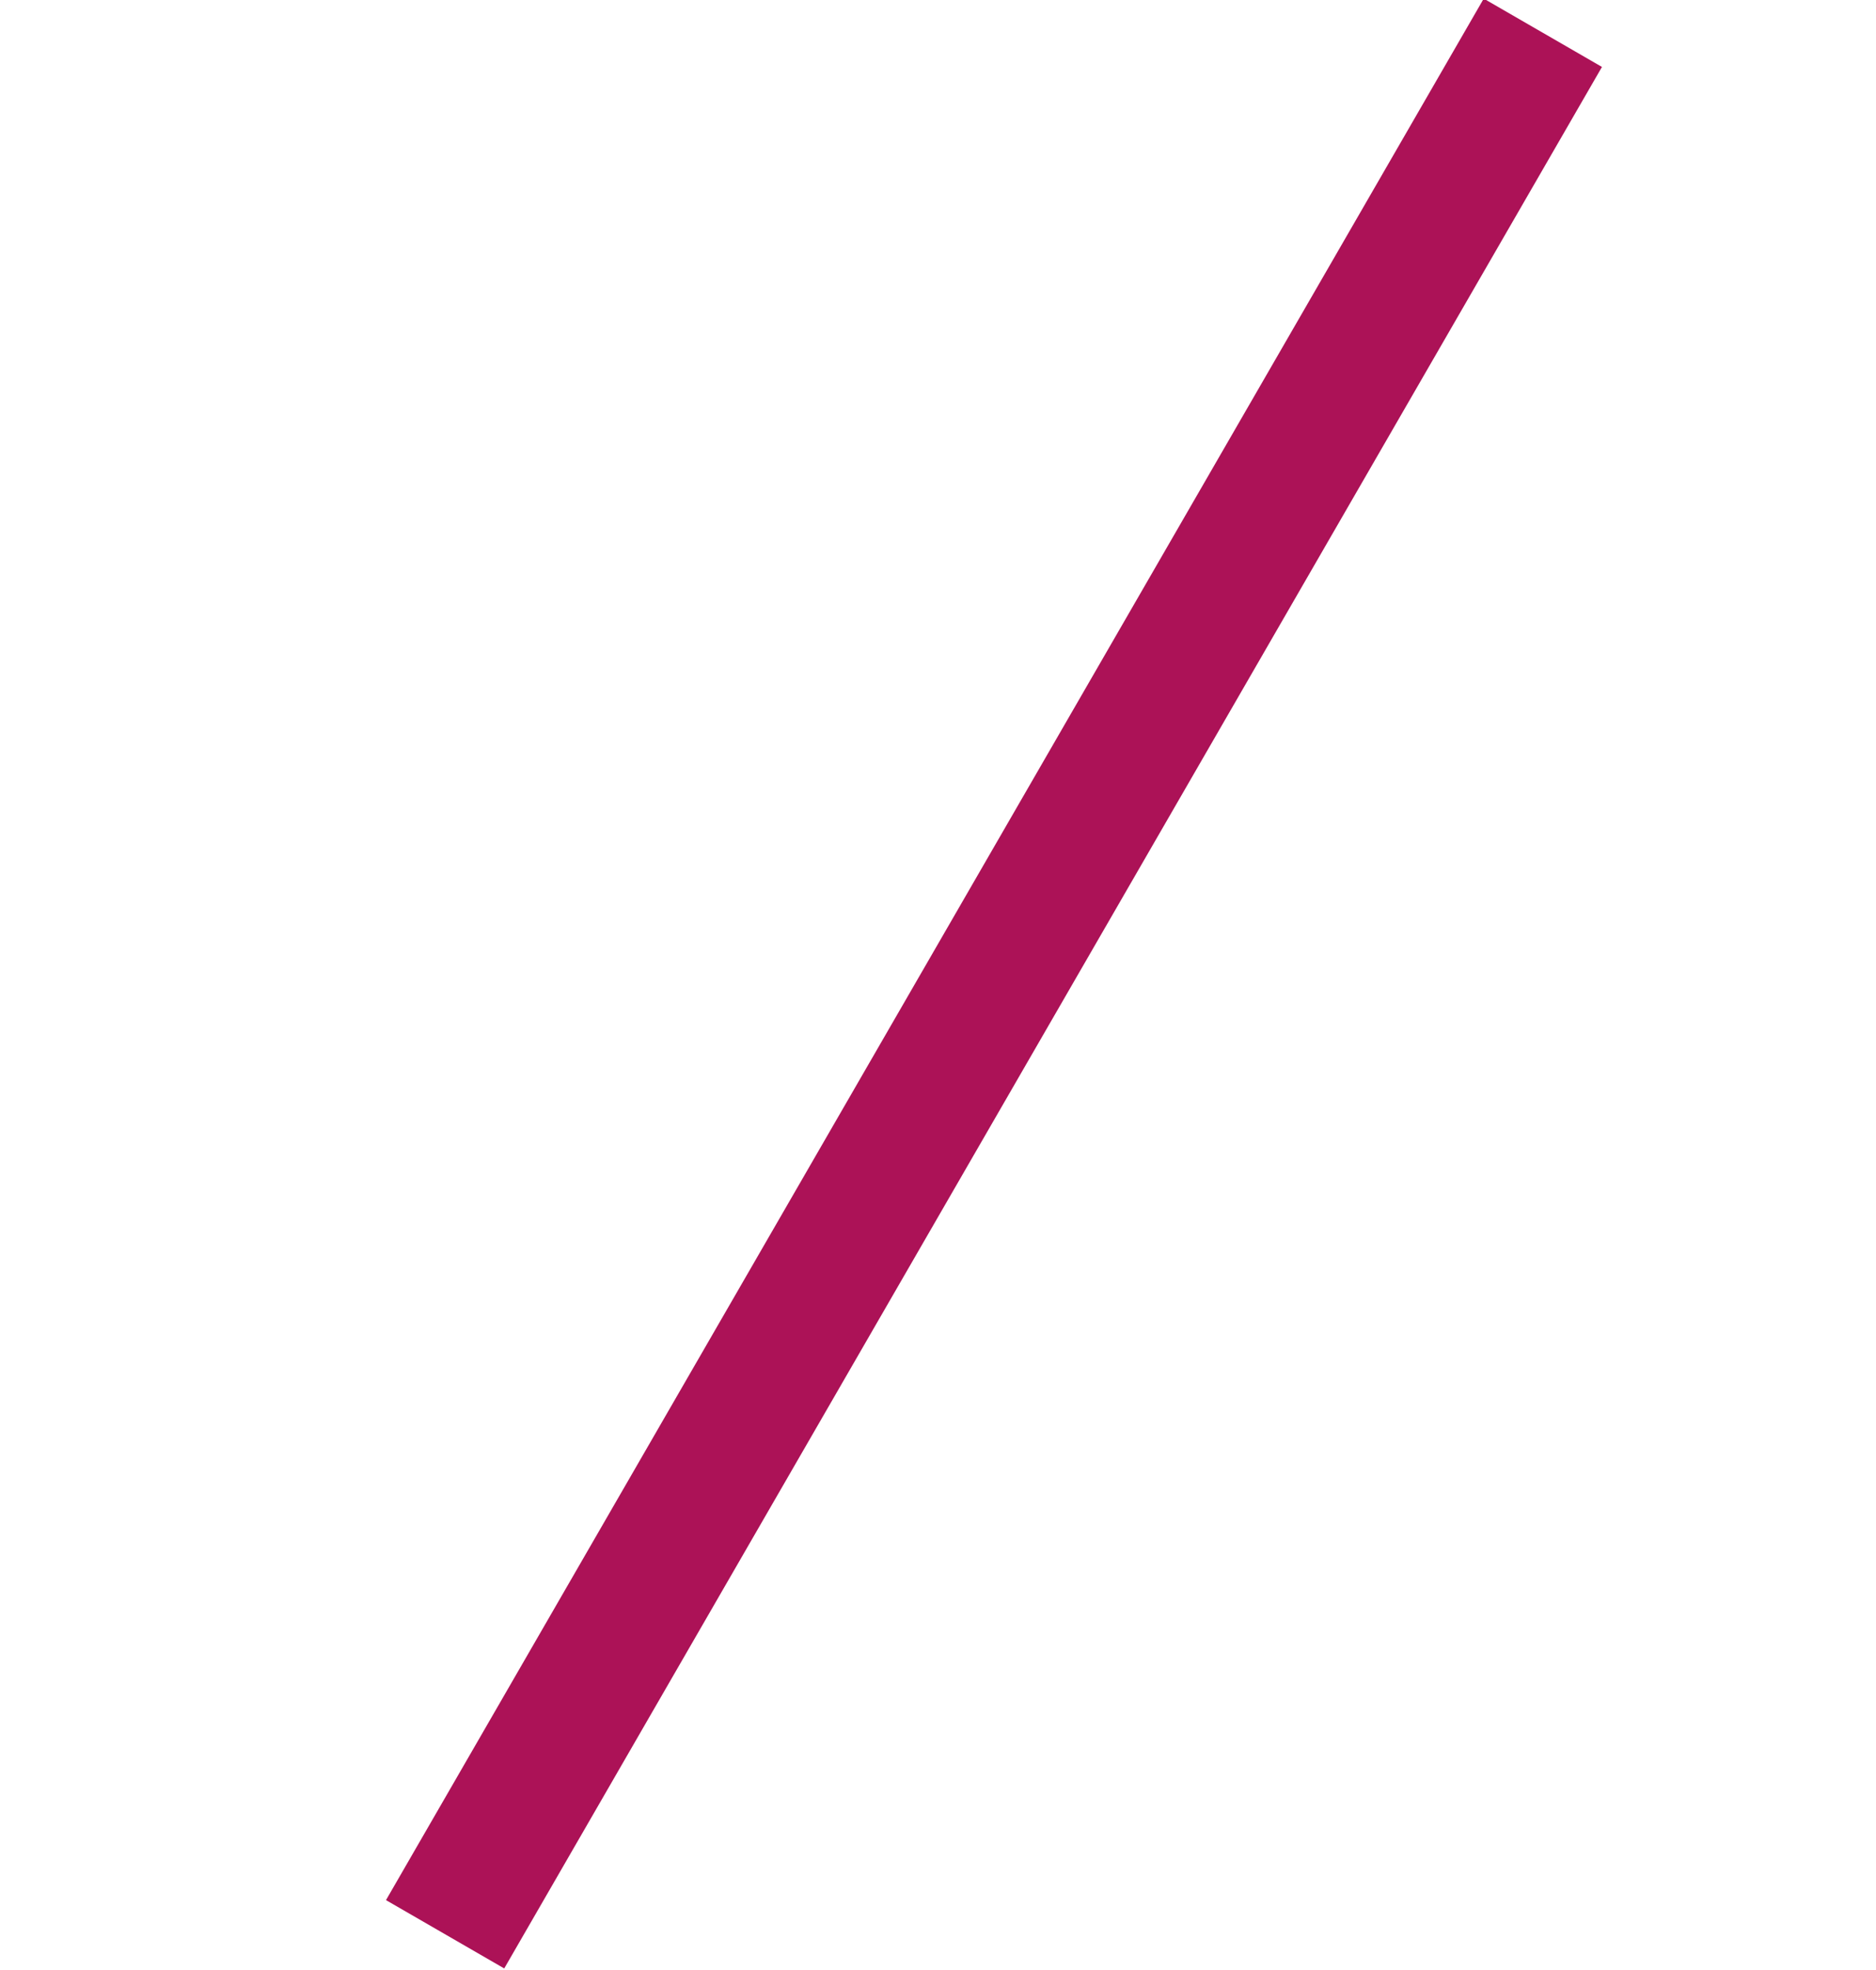 <?xml version="1.0" encoding="utf-8"?>
<!-- Generator: Adobe Illustrator 21.0.2, SVG Export Plug-In . SVG Version: 6.00 Build 0)  -->
<svg version="1.1" id="Ebene_1" xmlns="http://www.w3.org/2000/svg" xmlns:xlink="http://www.w3.org/1999/xlink" x="0px" y="0px"
	 width="68.7px" height="72.1px" viewBox="0 0 68.7 72.1" style="enable-background:new 0 0 68.7 72.1;" xml:space="preserve">
<style type="text/css">
	.st0{fill:none;stroke:#AC1257;stroke-width:5;stroke-miterlimit:10;}
</style>
<line class="st0" x1="56.5" y1="1.2" x2="16.3" y2="70.8"/>
</svg>
